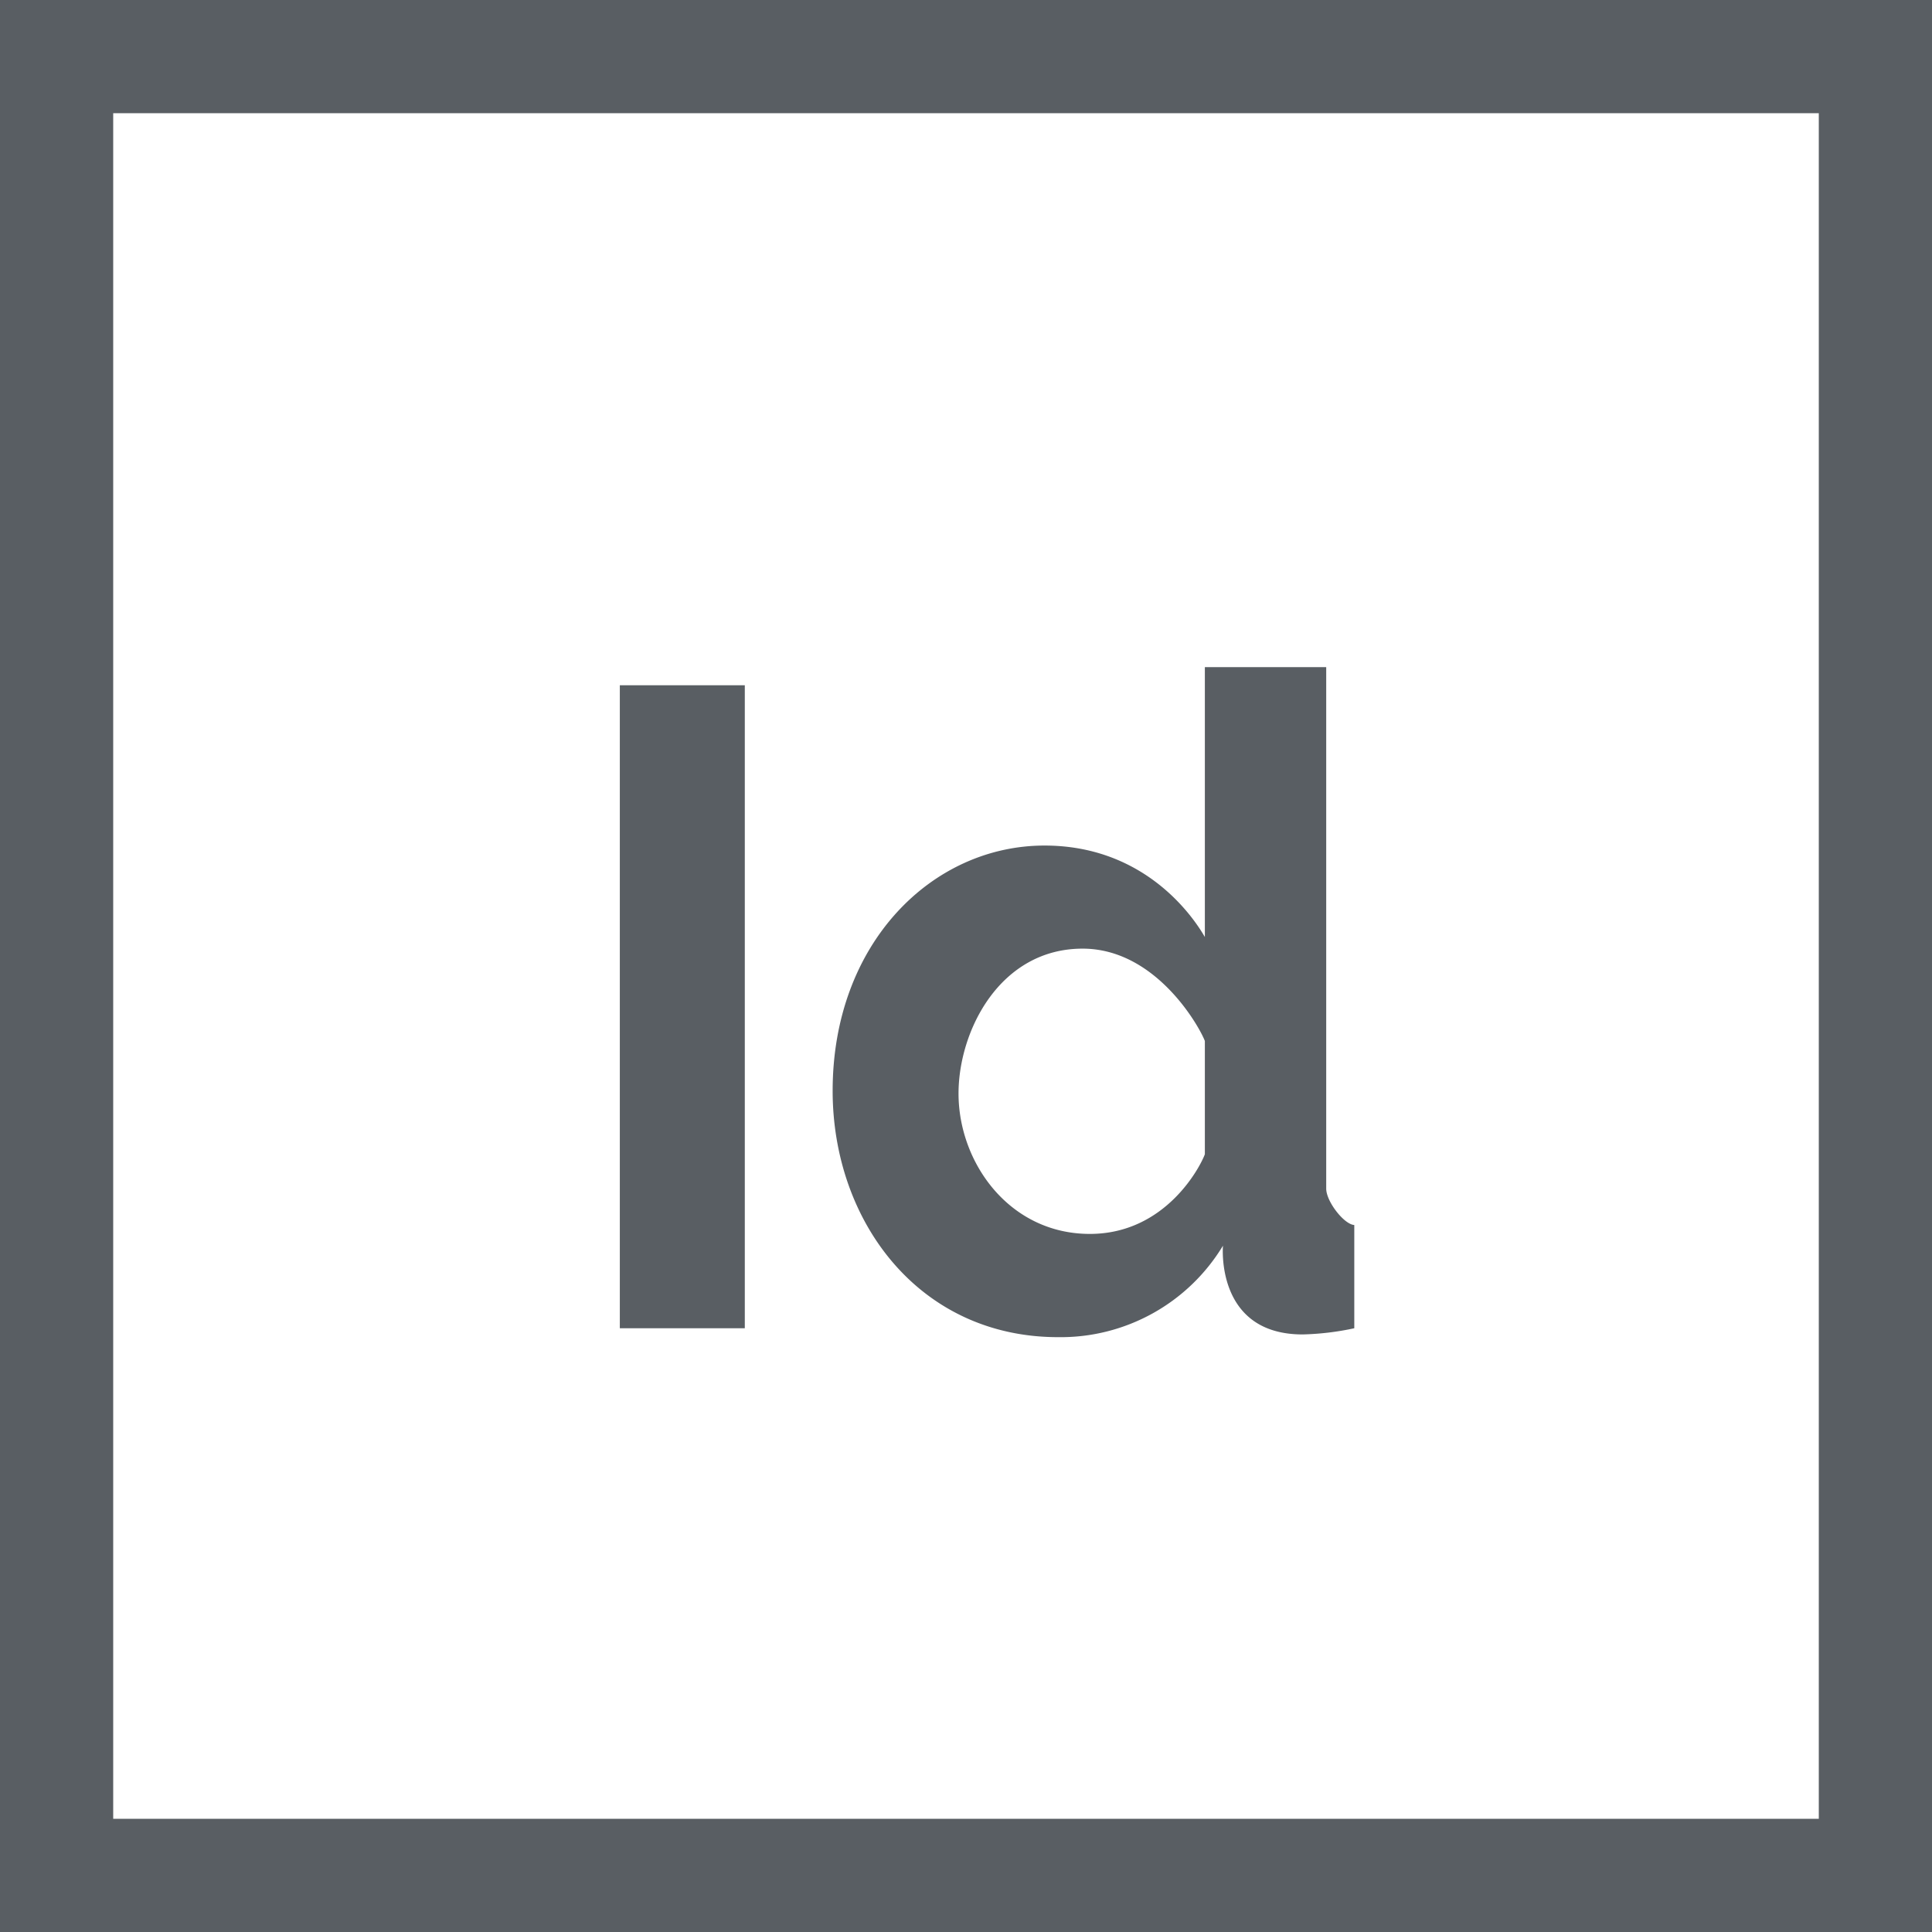 <svg id="Capa_1" data-name="Capa 1" xmlns="http://www.w3.org/2000/svg" viewBox="0 0 512 512"><defs><style>.cls-1{fill:#595e63;}</style></defs><title>indesign</title><rect class="cls-1" x="164.26" y="181.6" width="33.12" height="170.4"/><path class="cls-1" d="M0,0V512H512V0ZM482,482H30V30H482Z"/><path class="cls-1" d="M351.46,315V176.8H319.3v71.52c-4.16-7.2-17.22-24.24-42.48-24.24-29.82,0-56.16,25.92-56.16,65,0,34.51,22.84,65.28,59.76,65.28a50.26,50.26,0,0,0,43.68-24.24s-2.1,23.52,21.12,23.52A72.9,72.9,0,0,0,358.9,352V324.64C356.18,324.48,351.46,318.4,351.46,315Zm-32.16-9.12C318.18,309,309,327,288.82,327c-21.32,0-34.8-18.87-34.8-37.2,0-16.67,11-38.4,32.88-38.4,19.6,0,31.12,21,32.4,24.48v30Z"/></svg>